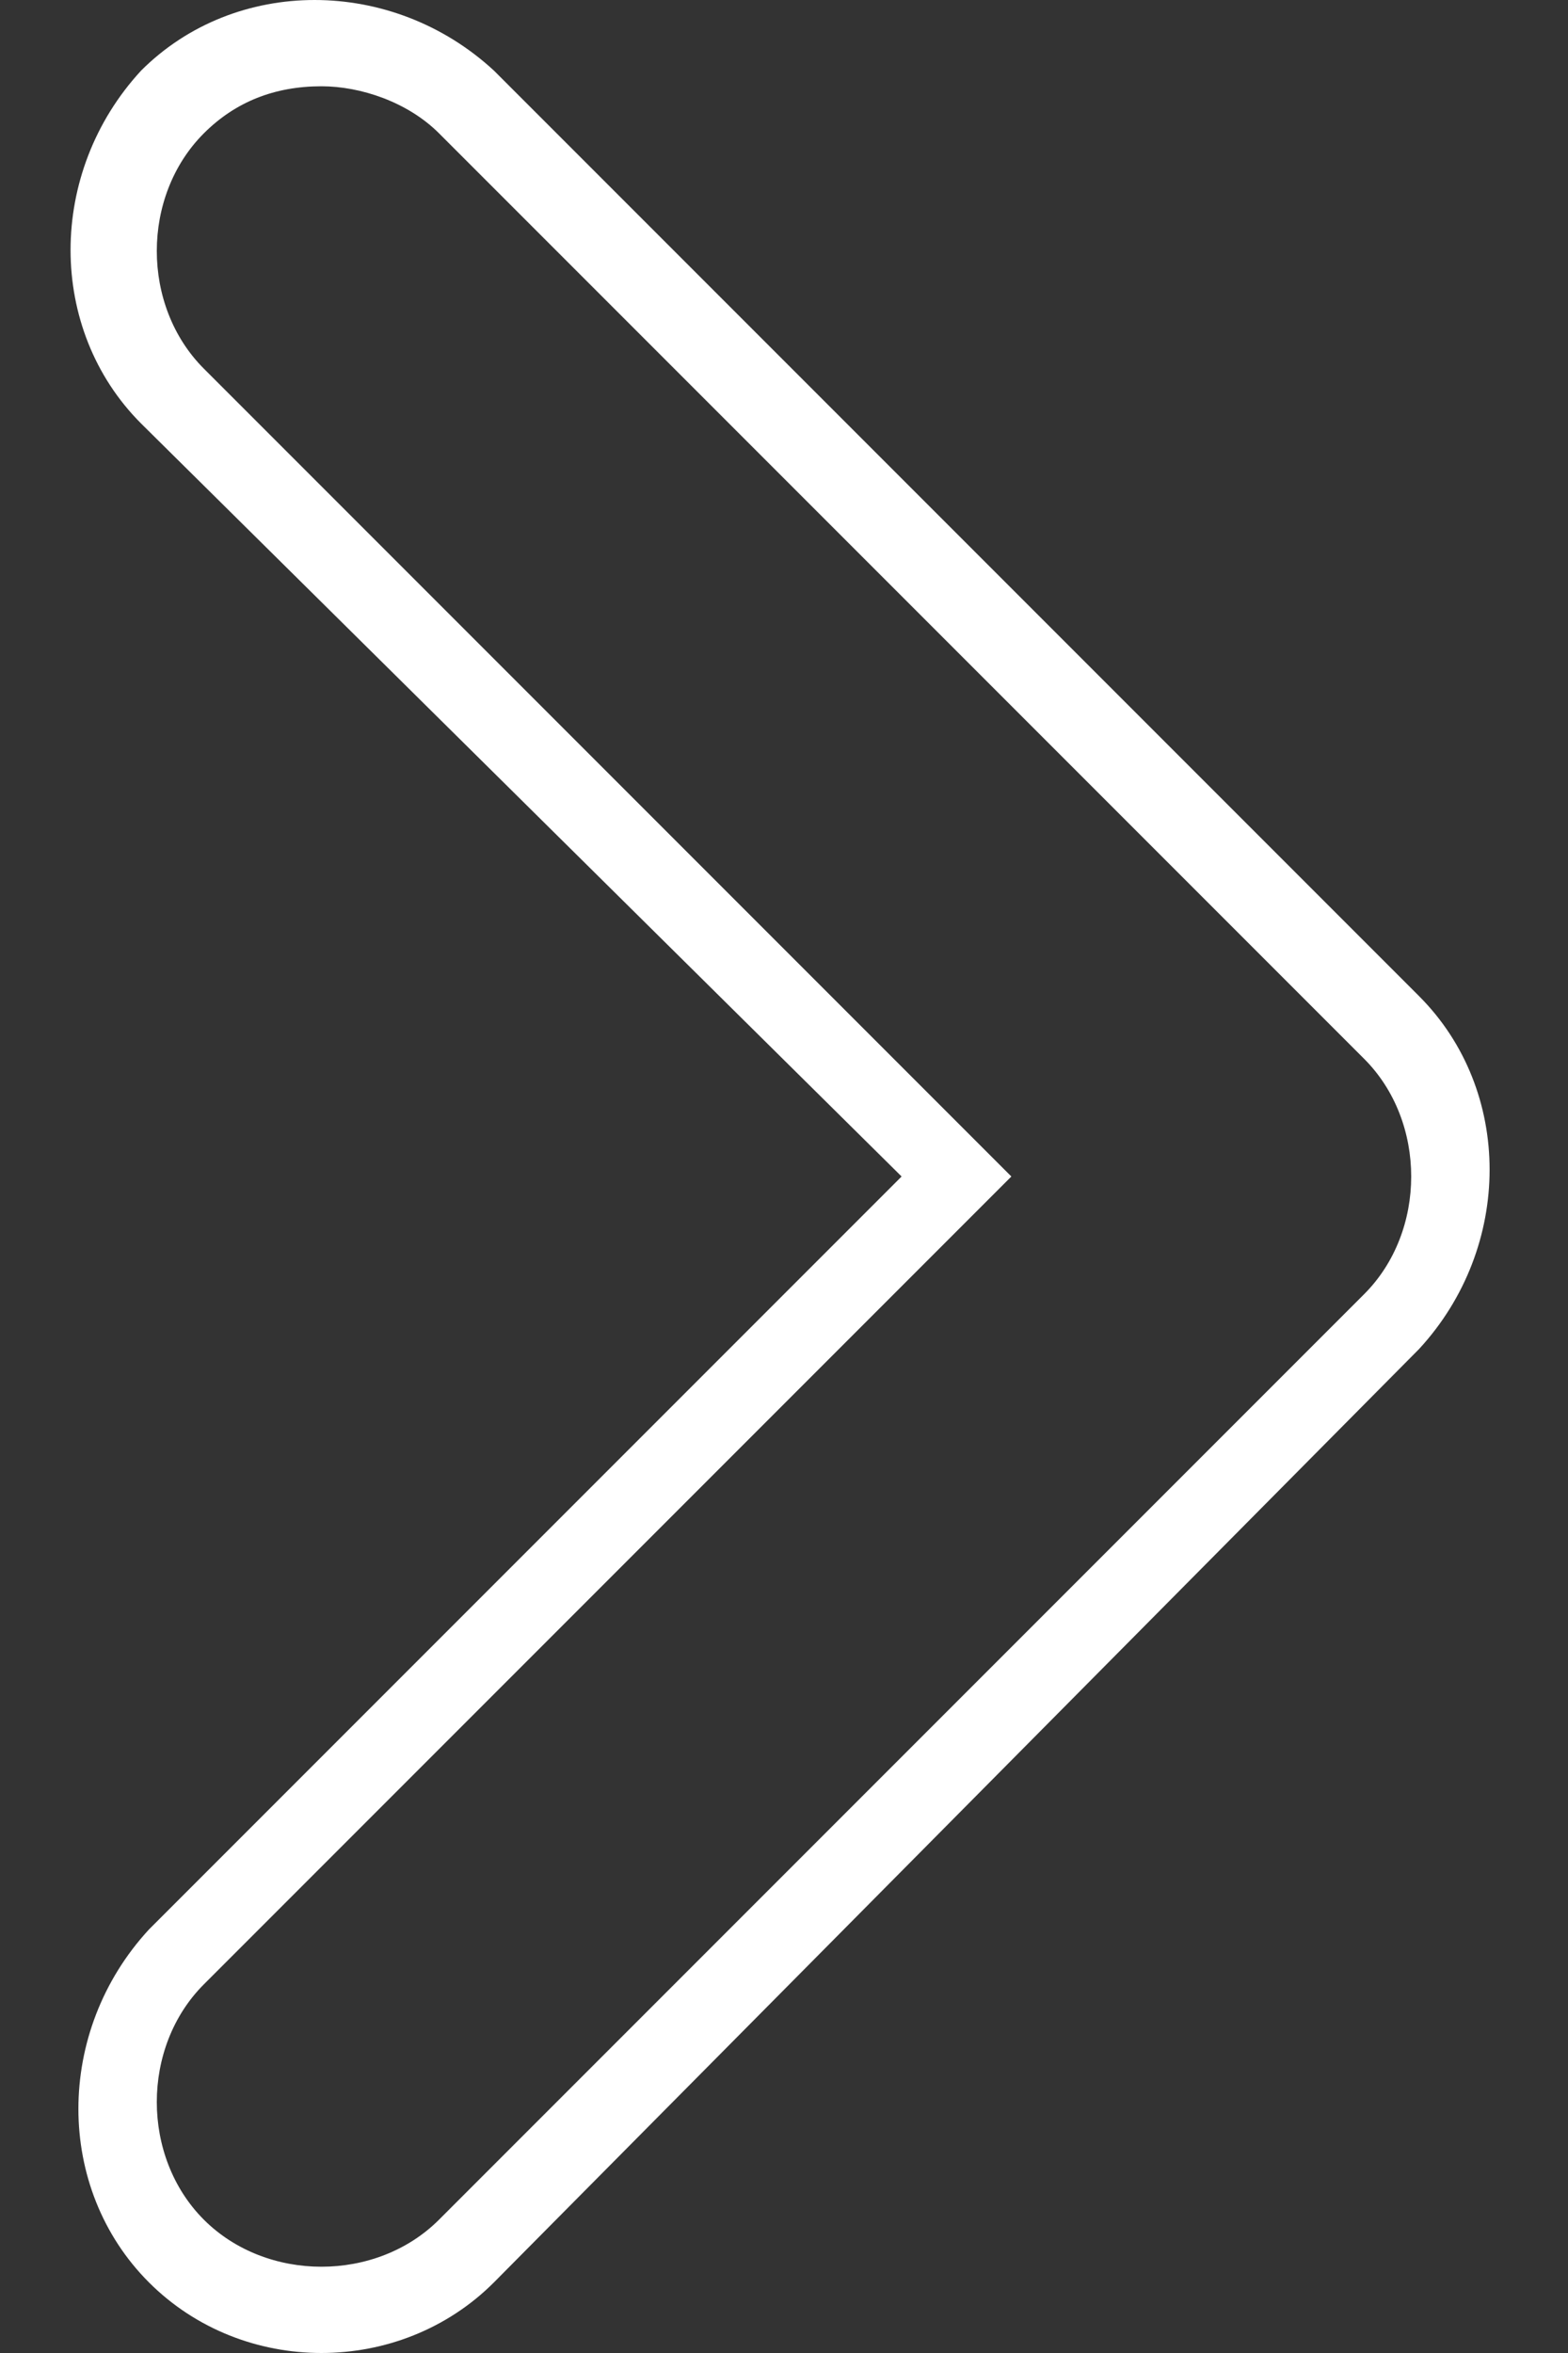 <?xml version="1.0" encoding="utf-8"?>
<!-- Generator: Adobe Illustrator 24.0.1, SVG Export Plug-In . SVG Version: 6.00 Build 0)  -->
<svg version="1.1" id="Livello_1" xmlns="http://www.w3.org/2000/svg" xmlns:xlink="http://www.w3.org/1999/xlink" x="0px" y="0px"
	 viewBox="0 0 20 30" style="enable-background:new 0 0 20 30;" xml:space="preserve">
<rect x="0" y="0" width="20" height="30" fill="#333333" stroke="none"/>
<style type="text/css">
	.st0{fill:#FFFFFF;}
	.st1{display:none;}
</style>
<g id="BG">
</g>
<g id="GK">
	<g>
		<path class="st0" d="M4.1,30c-0.8,0-1.6-0.3-2.2-0.9c-1.2-1.2-1.2-3.2,0-4.5l9.6-9.6L1.8,5.4c-1.2-1.2-1.2-3.2,0-4.5
			C3-0.3,5-0.3,6.3,0.9l11.8,11.8c1.2,1.2,1.2,3.2,0,4.5L6.3,29.1C5.7,29.7,4.9,30,4.1,30z M4.1,1.1C3.5,1.1,3,1.3,2.6,1.7
			c-0.8,0.8-0.8,2.2,0,3L12.9,15L2.6,25.3c-0.8,0.8-0.8,2.2,0,3s2.2,0.8,3,0l11.8-11.8c0.8-0.8,0.8-2.2,0-3L5.6,1.7
			C5.2,1.3,4.6,1.1,4.1,1.1z"/>
	</g>
</g>
<g id="GUIDES" class="st1">
</g>
</svg>
